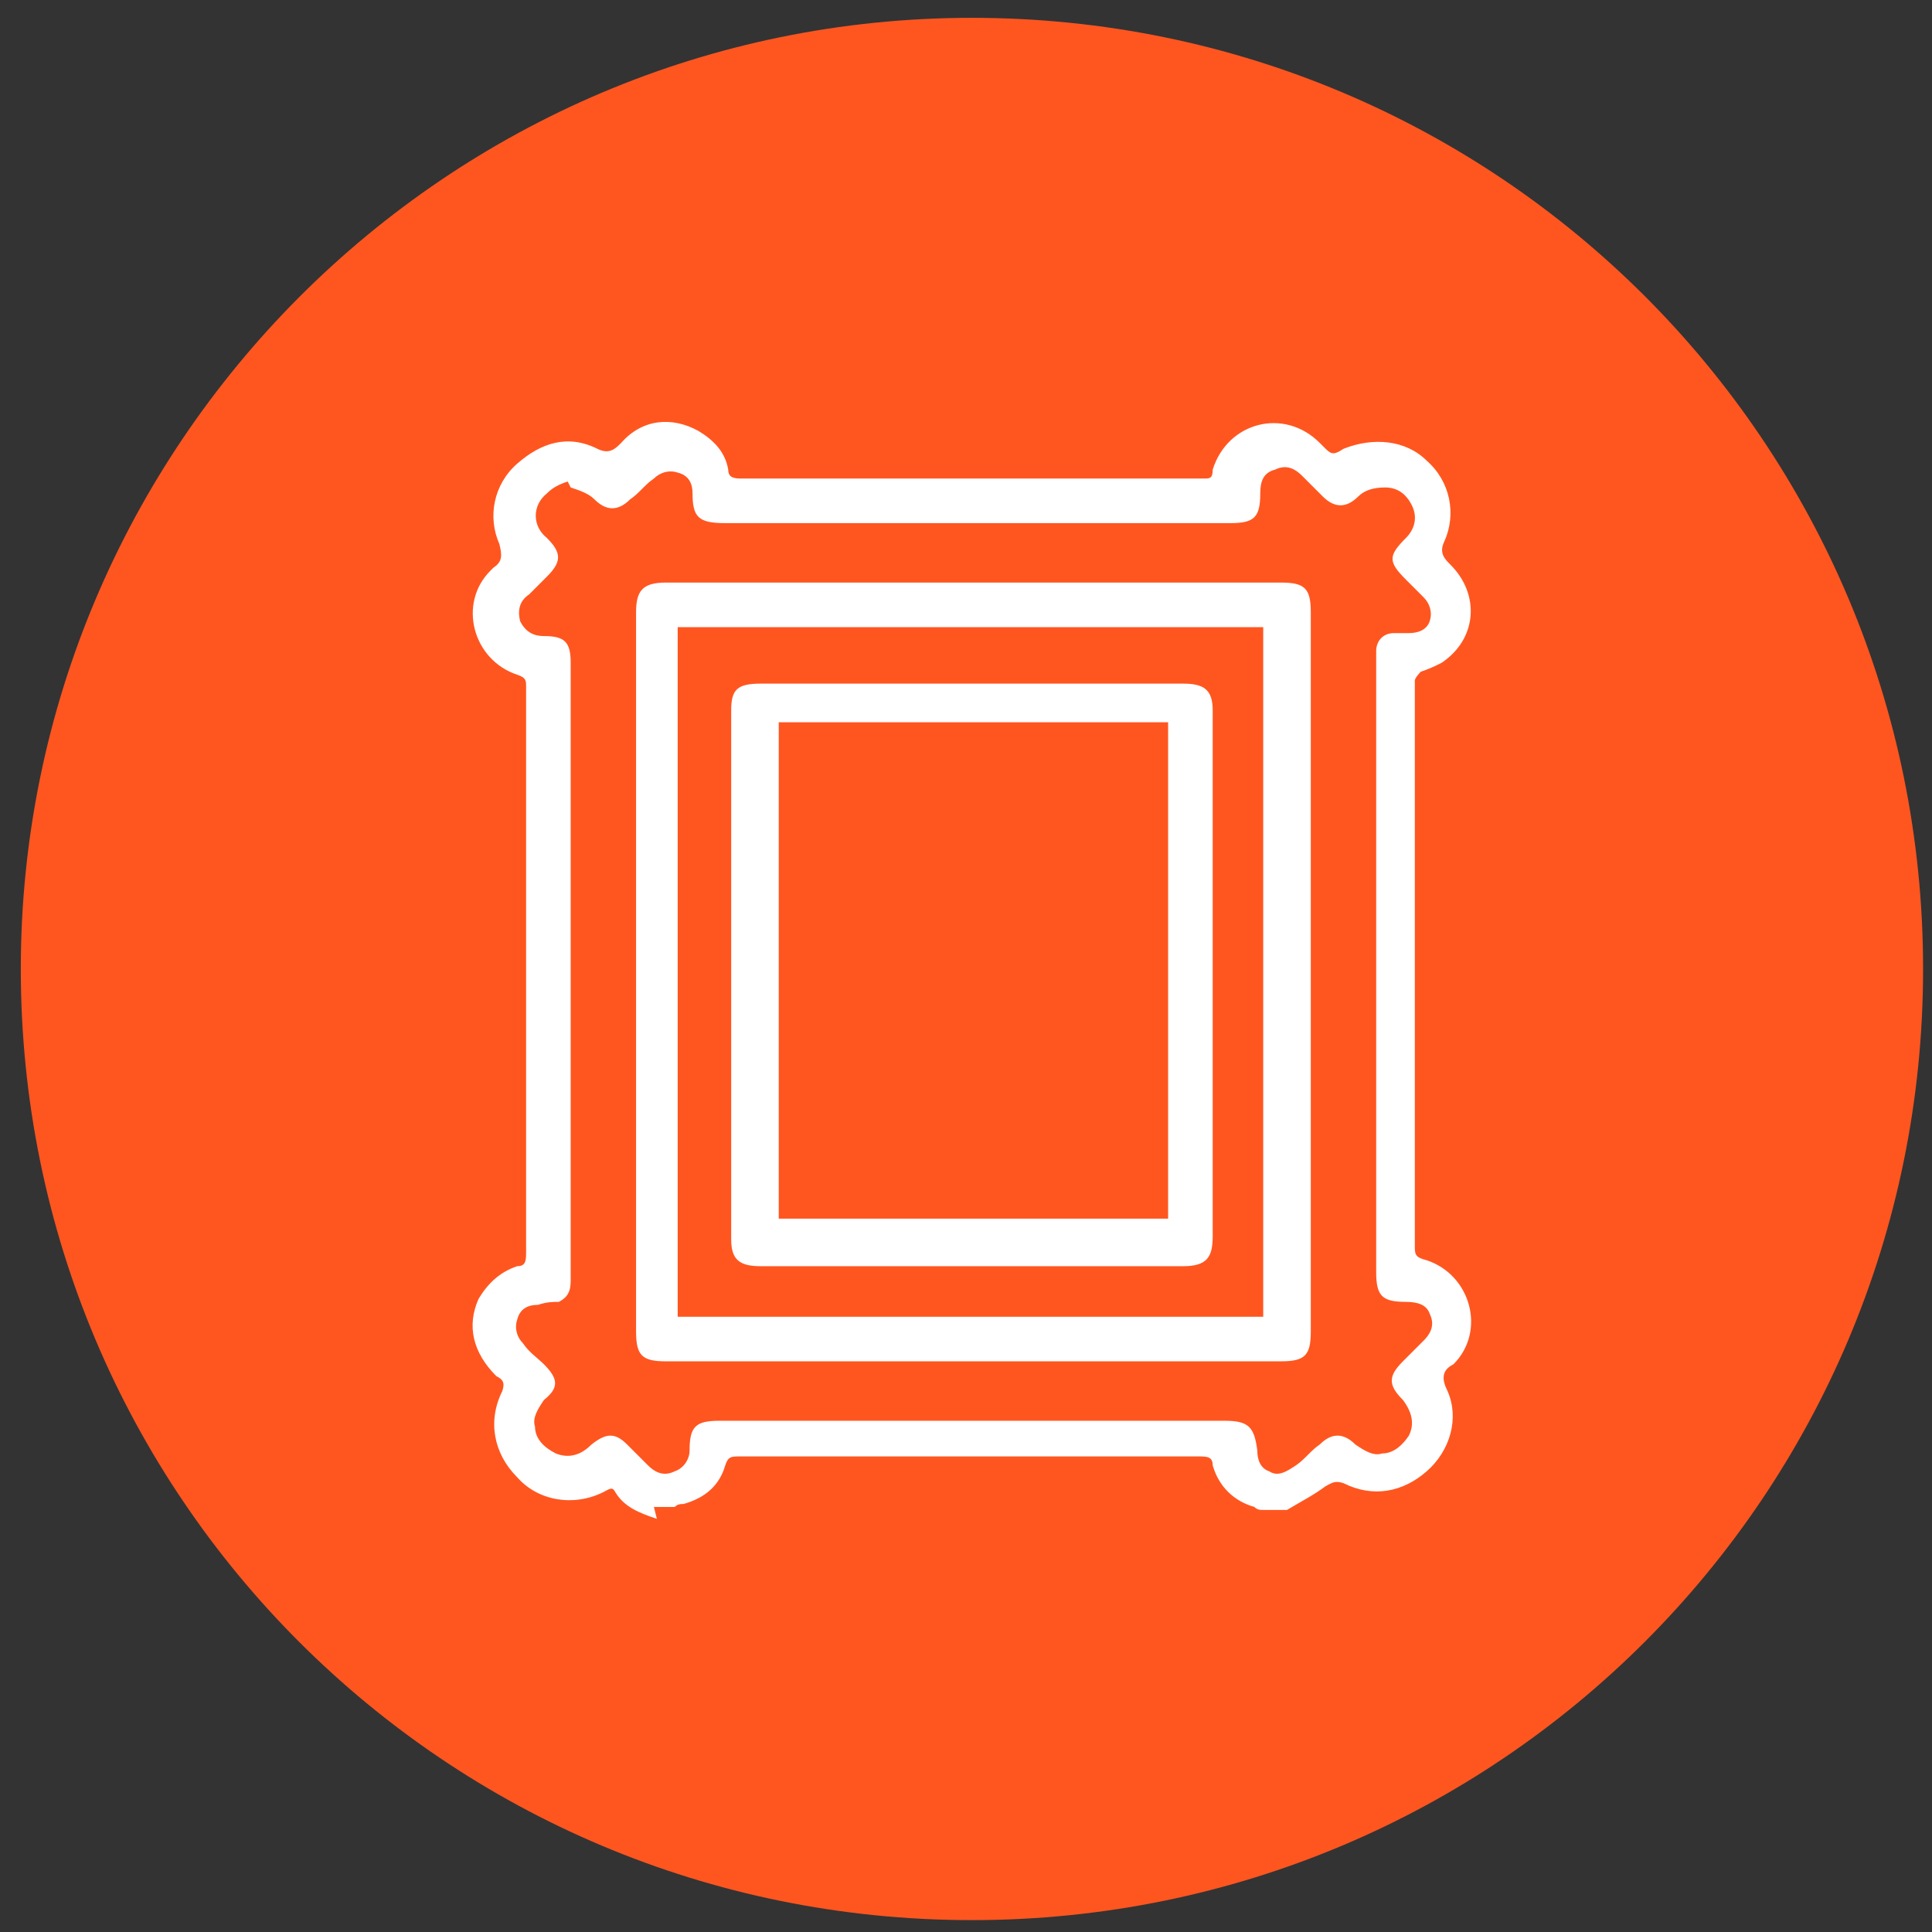 <?xml version="1.0" encoding="UTF-8"?>
<svg xmlns="http://www.w3.org/2000/svg" version="1.1" viewBox="0 0 65 65">
  <rect x="0" y="0" width="65" height="65" fill="#333333" stroke="none"/>
  <defs>
    <style>
      .cls-1 {
        fill: #ff5620;
      }

      .cls-2 {
        fill: #fff;
      }
    </style>
  </defs>
  <!-- Generator: Adobe Illustrator 28.7.1, SVG Export Plug-In . SVG Version: 1.2.0 Build 142)  -->
  <g>
    <g id="Calque_1">
      <path class="cls-1" d="M32.7.6h0c17.7,0,32,14.3,32,32h0c0,17.7-14.3,32-32,32h0C15,64.6.7,50.3.7,32.6h0C.7,15,15,.6,32.7.6Z"/>
      <g>
        <path class="cls-2" d="M22.1,51.1c-.6-.2-1.1-.4-1.4-.9-.1-.2-.2-.1-.4,0-1,.5-2.2.3-2.9-.5-.8-.8-1-1.9-.5-2.9.1-.3,0-.4-.2-.5-.8-.8-1-1.7-.6-2.6.3-.5.7-.9,1.3-1.1.3,0,.3-.2.3-.5,0-4.7,0-9.4,0-14.1s0-3.3,0-4.9c0-.2,0-.3-.3-.4-1.5-.5-2-2.4-.9-3.5,0,0,0,0,.1-.1.3-.2.3-.4.2-.8-.4-.9-.2-2,.6-2.7.8-.7,1.7-1,2.7-.5.4.2.6,0,.8-.2.7-.8,1.7-.9,2.6-.4.5.3.9.7,1,1.3,0,.2.1.3.4.3,5.2,0,10.4,0,15.6,0,.2,0,.3,0,.3-.3.5-1.6,2.4-2.1,3.6-.9,0,0,.1.1.2.2.2.2.3.2.6,0,1-.4,2.1-.3,2.8.4.8.7,1,1.8.6,2.7-.2.4,0,.6.2.8,1,1,.9,2.5-.3,3.3-.2.1-.4.2-.7.3,0,0-.2.2-.2.3,0,.3,0,.7,0,1,0,6,0,12,0,18,0,.3,0,.4.4.5,1.5.5,2,2.4.9,3.5,0,0,0,0,0,0-.4.2-.4.5-.2.9.4.9.1,2-.7,2.7-.8.7-1.8.9-2.8.4-.3-.1-.4,0-.6.1-.4.3-.8.5-1.3.8h-.8c-.1,0-.2,0-.3-.1-.7-.2-1.2-.7-1.4-1.4,0-.3-.2-.3-.5-.3-5.1,0-10.3,0-15.4,0-.3,0-.4,0-.5.3-.2.7-.7,1.1-1.4,1.3-.1,0-.2,0-.3.1h-.7,0ZM19.1,16.2c-.3.1-.5.2-.7.4-.5.4-.5,1.1,0,1.5.5.5.5.8,0,1.3-.2.2-.4.4-.6.6-.3.2-.4.5-.3.9.2.4.5.5.8.5.7,0,.9.2.9.9v8.6c0,4,0,8,0,12.1,0,.3,0,.6-.4.8-.2,0-.4,0-.7.1-.3,0-.6.1-.7.5-.1.3,0,.6.2.8.2.3.5.5.7.7.5.5.5.8,0,1.2-.2.3-.4.6-.3.9,0,.4.3.7.7.9.5.2.9,0,1.2-.3.5-.4.8-.4,1.2,0,.2.2.5.5.7.7.2.2.5.4.9.2.3-.1.5-.4.5-.7,0-.8.2-1,1-1h17c.8,0,1,.2,1.1,1,0,.3.1.6.4.7.3.2.6,0,.9-.2.3-.2.5-.5.8-.7.4-.4.8-.4,1.2,0,.3.2.6.4.9.3.4,0,.7-.3.9-.6.2-.4.1-.8-.2-1.2-.5-.5-.5-.8,0-1.3.2-.2.4-.4.7-.7.2-.2.4-.5.2-.9-.1-.3-.4-.4-.8-.4-.8,0-1-.2-1-1v-20.6c0-.1,0-.2,0-.3,0-.3.2-.6.6-.6.2,0,.3,0,.5,0,.3,0,.6-.1.7-.4.1-.3,0-.6-.2-.8-.2-.2-.4-.4-.6-.6-.6-.6-.6-.8,0-1.4.3-.3.4-.7.2-1.1-.2-.4-.5-.6-.9-.6-.4,0-.7.1-.9.3-.4.4-.8.4-1.2,0-.2-.2-.5-.5-.7-.7-.2-.2-.5-.4-.9-.2-.4.1-.5.4-.5.8,0,.8-.2,1-1,1h-17c-.9,0-1.1-.2-1.1-1,0-.3-.1-.6-.5-.7-.3-.1-.6,0-.8.2-.3.2-.5.5-.8.7-.4.4-.8.4-1.2,0-.2-.2-.5-.3-.8-.4h0Z"/>
        <path class="cls-2" d="M44.1,32.7v12.1c0,.8-.2,1-1,1h-20.7c-.8,0-1-.2-1-1v-24.2c0-.7.2-1,1-1h20.7c.8,0,1,.2,1,1v12.1h0ZM22.8,44.3h19.7v-23.2h-19.7v23.2Z"/>
        <path class="cls-2" d="M40.8,32.7v8.9c0,.7-.2,1-1,1h-14.2c-.7,0-1-.2-1-.9v-17.8c0-.7.2-.9,1-.9h14.2c.7,0,1,.2,1,.9v8.9h0ZM39.3,41v-16.7h-13.1v16.7h13.1Z"/>
      </g>
    </g>
  </g>
</svg>